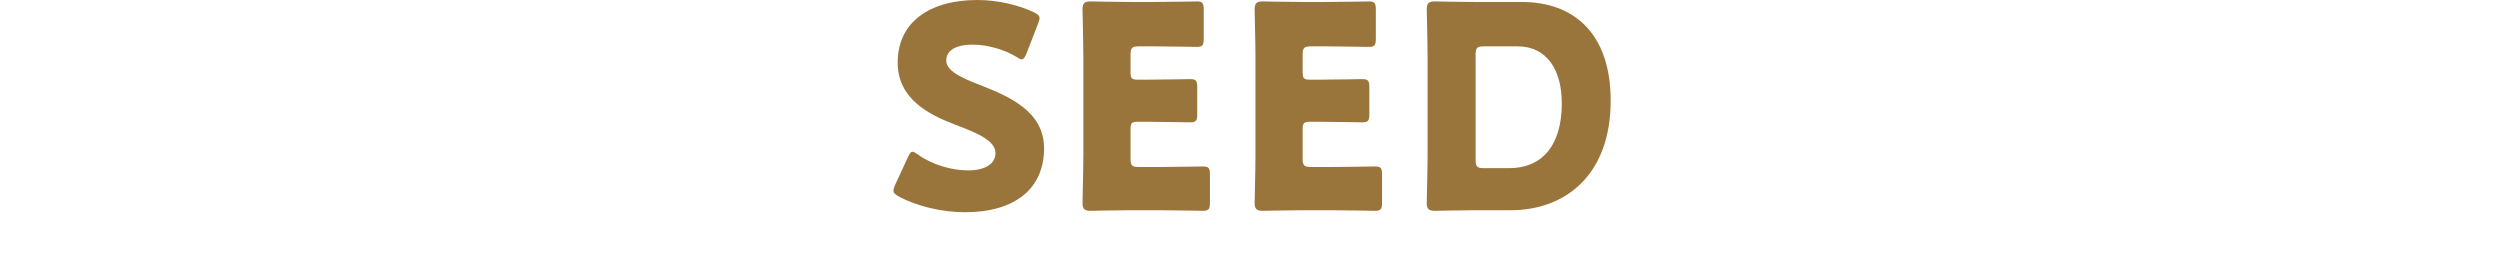 <?xml version="1.0" encoding="utf-8"?>
<!-- Generator: Adobe Illustrator 26.0.2, SVG Export Plug-In . SVG Version: 6.00 Build 0)  -->
<svg version="1.1" id="レイヤー_1" xmlns="http://www.w3.org/2000/svg" xmlns:xlink="http://www.w3.org/1999/xlink" x="0px"
	 y="0px" width="167.275px" height="17.495px" viewBox="0 0 167.275 17.495" style="enable-background:new 0 0 167.275 17.495;"
	 xml:space="preserve">
<g>
	<path style="fill:#9A753B;" d="M69.858,9.927c0,2.685-1.929,4.273-5.294,4.273c-1.608,0-3.271-0.435-4.405-1.04
		c-0.265-0.151-0.379-0.246-0.379-0.416c0-0.094,0.038-0.208,0.114-0.379l0.85-1.833c0.114-0.246,0.189-0.379,0.303-0.379
		c0.094,0,0.208,0.076,0.379,0.189c0.963,0.7,2.288,1.059,3.347,1.059c1.134,0,1.833-0.435,1.833-1.154
		c0-0.832-1.153-1.323-2.703-1.909c-1.778-0.681-3.838-1.72-3.838-4.16C60.064,1.513,62.162,0,65.396,0
		c1.361,0,2.779,0.341,3.762,0.814c0.265,0.132,0.397,0.226,0.397,0.397c0,0.094-0.038,0.208-0.094,0.359l-0.775,2.004
		c-0.114,0.265-0.19,0.397-0.322,0.397c-0.094,0-0.189-0.057-0.359-0.17c-0.813-0.492-1.947-0.814-2.912-0.814
		c-1.305,0-1.778,0.492-1.778,1.059c0,0.7,1.002,1.154,2.175,1.608C67.513,6.448,69.858,7.431,69.858,9.927z"/>
	<path style="fill:#9A753B;" d="M77.554,11.174c0.888,0,2.799-0.037,2.931-0.037c0.397,0,0.472,0.113,0.472,0.548v1.872
		c0,0.434-0.075,0.548-0.472,0.548c-0.132,0-2.043-0.038-2.931-0.038h-1.929c-0.869,0-2.533,0.038-2.665,0.038
		c-0.397,0-0.529-0.132-0.529-0.529c0-0.132,0.056-2.231,0.056-3.234V3.857c0-1.002-0.056-3.101-0.056-3.233
		c0-0.397,0.132-0.529,0.529-0.529c0.132,0,1.796,0.037,2.665,0.037h1.513c0.888,0,2.798-0.037,2.93-0.037
		c0.397,0,0.473,0.113,0.473,0.548V2.59c0,0.435-0.076,0.549-0.473,0.549c-0.132,0-2.042-0.038-2.93-0.038h-0.926
		c-0.473,0-0.567,0.094-0.567,0.567v1.153c0,0.435,0.075,0.51,0.51,0.51h0.549c0.888,0,2.798-0.037,2.93-0.037
		c0.397,0,0.473,0.113,0.473,0.548v1.796c0,0.435-0.076,0.548-0.473,0.548c-0.132,0-2.042-0.038-2.93-0.038h-0.549
		c-0.435,0-0.51,0.075-0.51,0.51v1.948c0,0.472,0.094,0.567,0.567,0.567h1.342V11.174z"/>
	<path style="fill:#9A753B;" d="M89.07,11.174c0.888,0,2.799-0.037,2.931-0.037c0.397,0,0.472,0.113,0.472,0.548v1.872
		c0,0.434-0.075,0.548-0.472,0.548c-0.132,0-2.043-0.038-2.931-0.038h-1.929c-0.869,0-2.533,0.038-2.665,0.038
		c-0.397,0-0.529-0.132-0.529-0.529c0-0.132,0.056-2.231,0.056-3.234V3.857c0-1.002-0.056-3.101-0.056-3.233
		c0-0.397,0.132-0.529,0.529-0.529c0.132,0,1.796,0.037,2.665,0.037h1.513c0.888,0,2.798-0.037,2.93-0.037
		c0.397,0,0.473,0.113,0.473,0.548V2.59c0,0.435-0.076,0.549-0.473,0.549c-0.132,0-2.042-0.038-2.93-0.038h-0.926
		c-0.473,0-0.567,0.094-0.567,0.567v1.153c0,0.435,0.075,0.51,0.51,0.51h0.549c0.888,0,2.798-0.037,2.93-0.037
		c0.397,0,0.473,0.113,0.473,0.548v1.796c0,0.435-0.076,0.548-0.473,0.548c-0.132,0-2.042-0.038-2.93-0.038h-0.549
		c-0.435,0-0.51,0.075-0.51,0.51v1.948c0,0.472,0.094,0.567,0.567,0.567h1.342V11.174z"/>
	<path style="fill:#9A753B;" d="M98.658,14.067c-0.87,0-2.534,0.038-2.666,0.038c-0.397,0-0.529-0.132-0.529-0.529
		c0-0.132,0.056-2.231,0.056-3.234V3.857c0-1.002-0.056-3.101-0.056-3.233c0-0.397,0.132-0.529,0.529-0.529
		c0.132,0,1.796,0.037,2.666,0.037h3.176c3.479,0,5.937,2.118,5.937,6.599c0,5.03-3.082,7.336-6.693,7.336
		C101.078,14.067,98.658,14.067,98.658,14.067z M98.734,10.683c0,0.473,0.094,0.567,0.566,0.567h1.702
		c2.099,0,3.498-1.437,3.498-4.33c0-2.231-0.984-3.819-2.969-3.819H99.3c-0.472,0-0.566,0.094-0.566,0.567
		C98.734,3.668,98.734,10.683,98.734,10.683z"/>
</g>
</svg>
